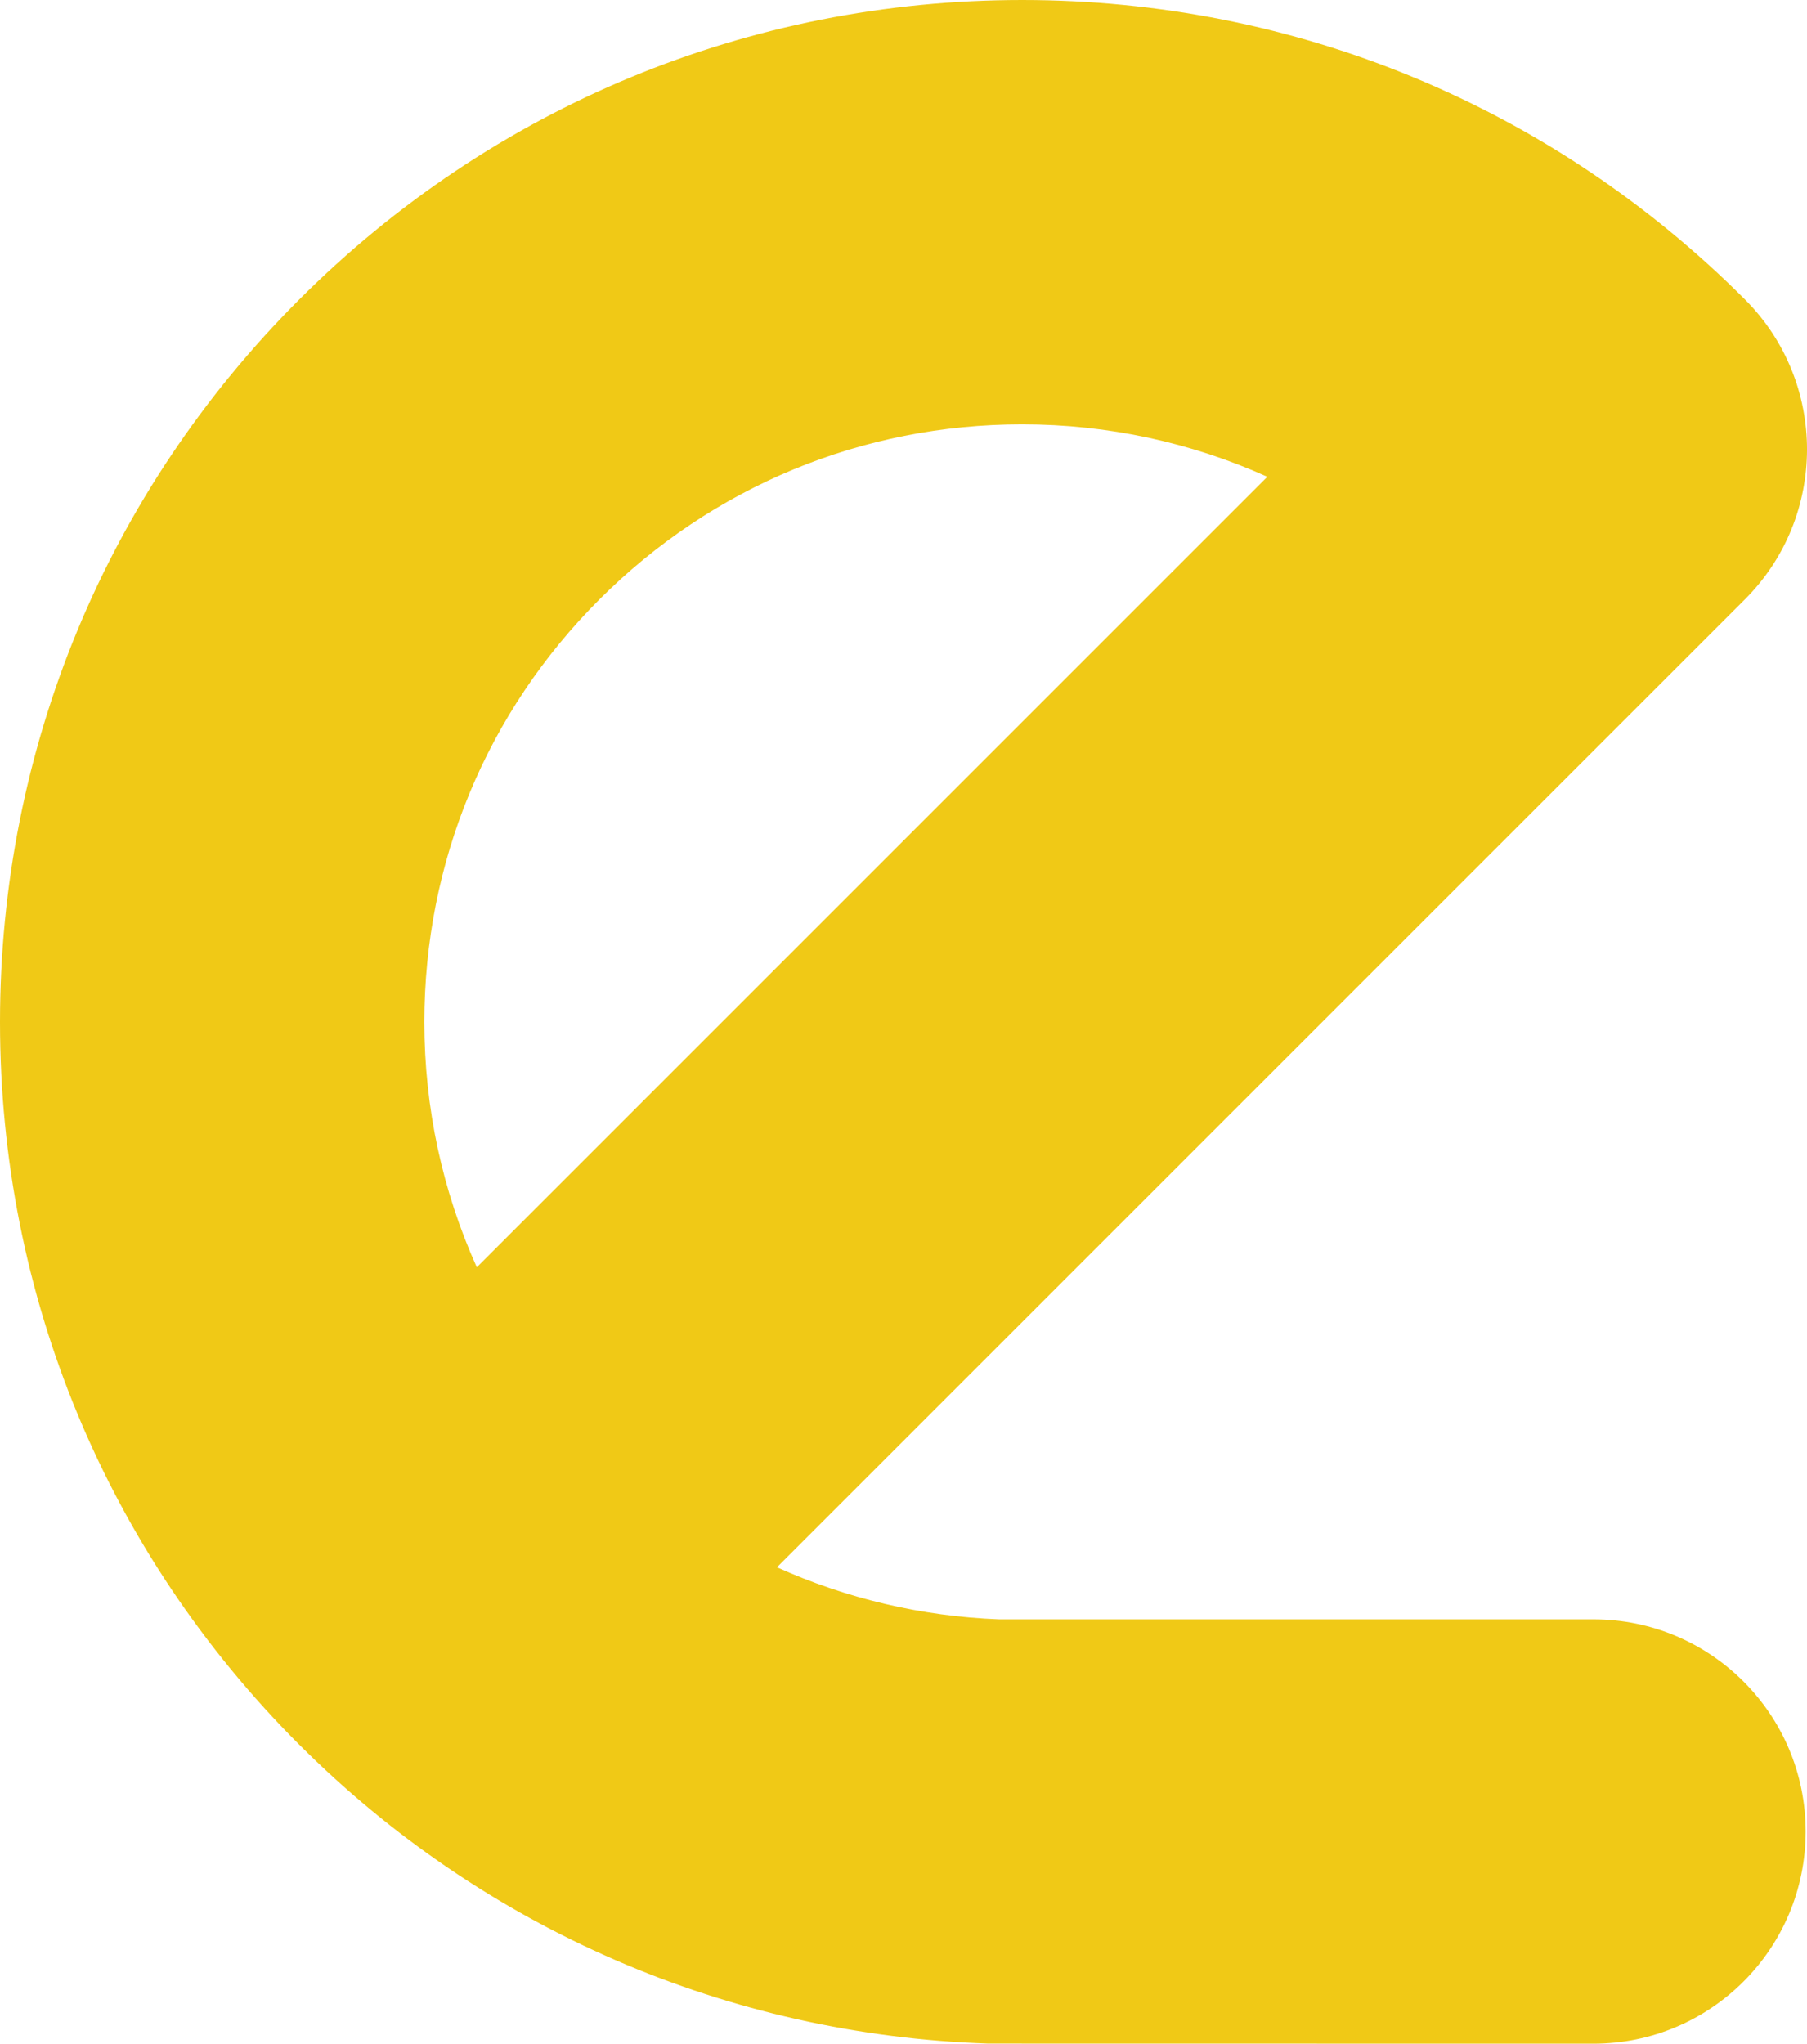 <?xml version="1.0" encoding="UTF-8"?>
<svg id="Layer_1" data-name="Layer 1" xmlns="http://www.w3.org/2000/svg" viewBox="0 0 726.28 821.44">
  <defs>
    <style>
      .cls-1 {
        fill: #f0c916;
      }
    </style>
  </defs>
  <path class="cls-1" d="M640.47,650.88h-238.92c-31.2-1.19-61.41-8.4-89.26-20.93l389.02-389.02c33.3-33.3,33.3-87.3,0-120.6C623.72,42.74,520.55,0,410.82,0S197.92,42.73,120.33,120.33C42.74,197.92,0,301.08,0,410.82s42.72,212.85,120.27,290.43c.02.02.03.04.05.05.03.03.05.05.08.07,74,73.96,172.3,116.59,276.83,120.03l243.23.04c47.1,0,85.28-38.18,85.28-85.28s-38.18-85.28-85.28-85.28h.01ZM240.93,240.93c45.37-45.38,105.71-70.37,169.88-70.37,34.55,0,67.97,7.31,98.56,21.08L191.64,509.37c-13.77-30.59-21.08-64.01-21.08-98.56,0-64.17,24.99-124.5,70.37-169.88h0Z"/>
</svg>